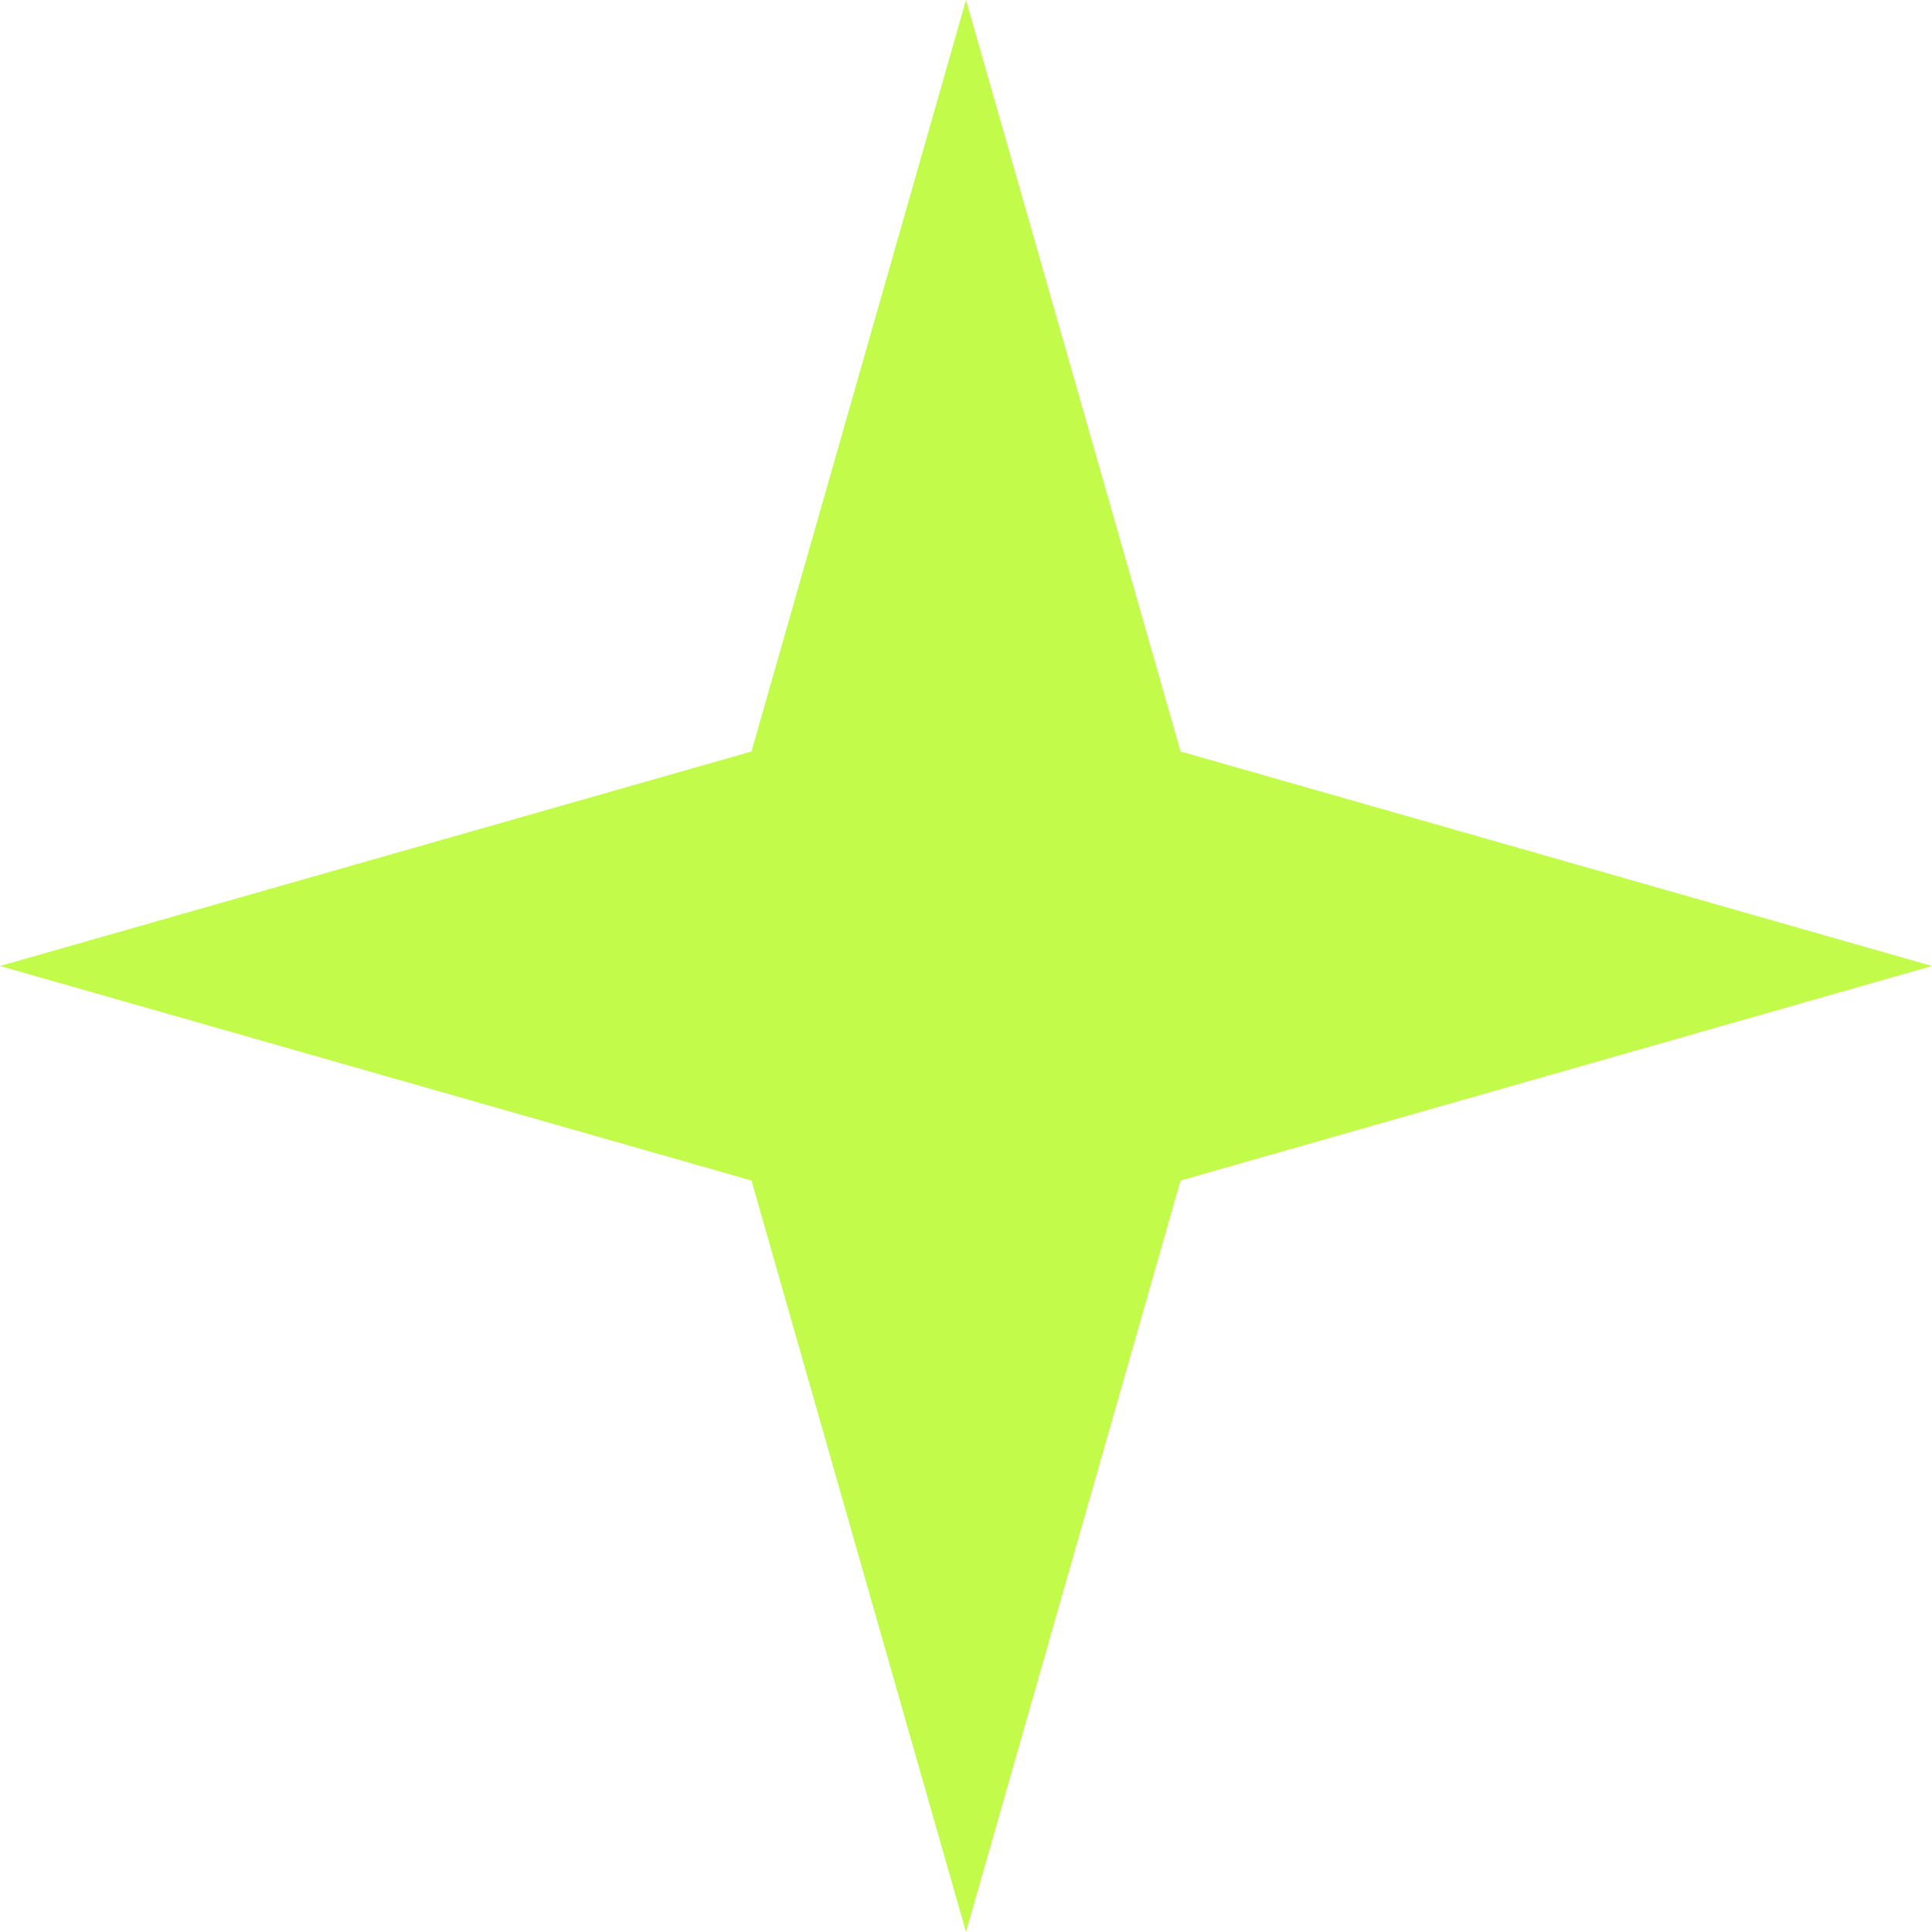 <?xml version="1.0" encoding="UTF-8"?> <svg xmlns="http://www.w3.org/2000/svg" width="23" height="23" viewBox="0 0 23 23" fill="none"> <g clip-path="url(#clip0_303_244)"> <path d="M11.5 0L8.946 8.946L0 11.5L8.946 14.054L11.5 23L14.054 14.054L23 11.5L14.054 8.946L11.5 0Z" fill="#C3FB4B"></path> </g> <defs> <clipPath id="clip0_303_244"> <rect width="23" height="23" fill="white"></rect> </clipPath> </defs> </svg> 